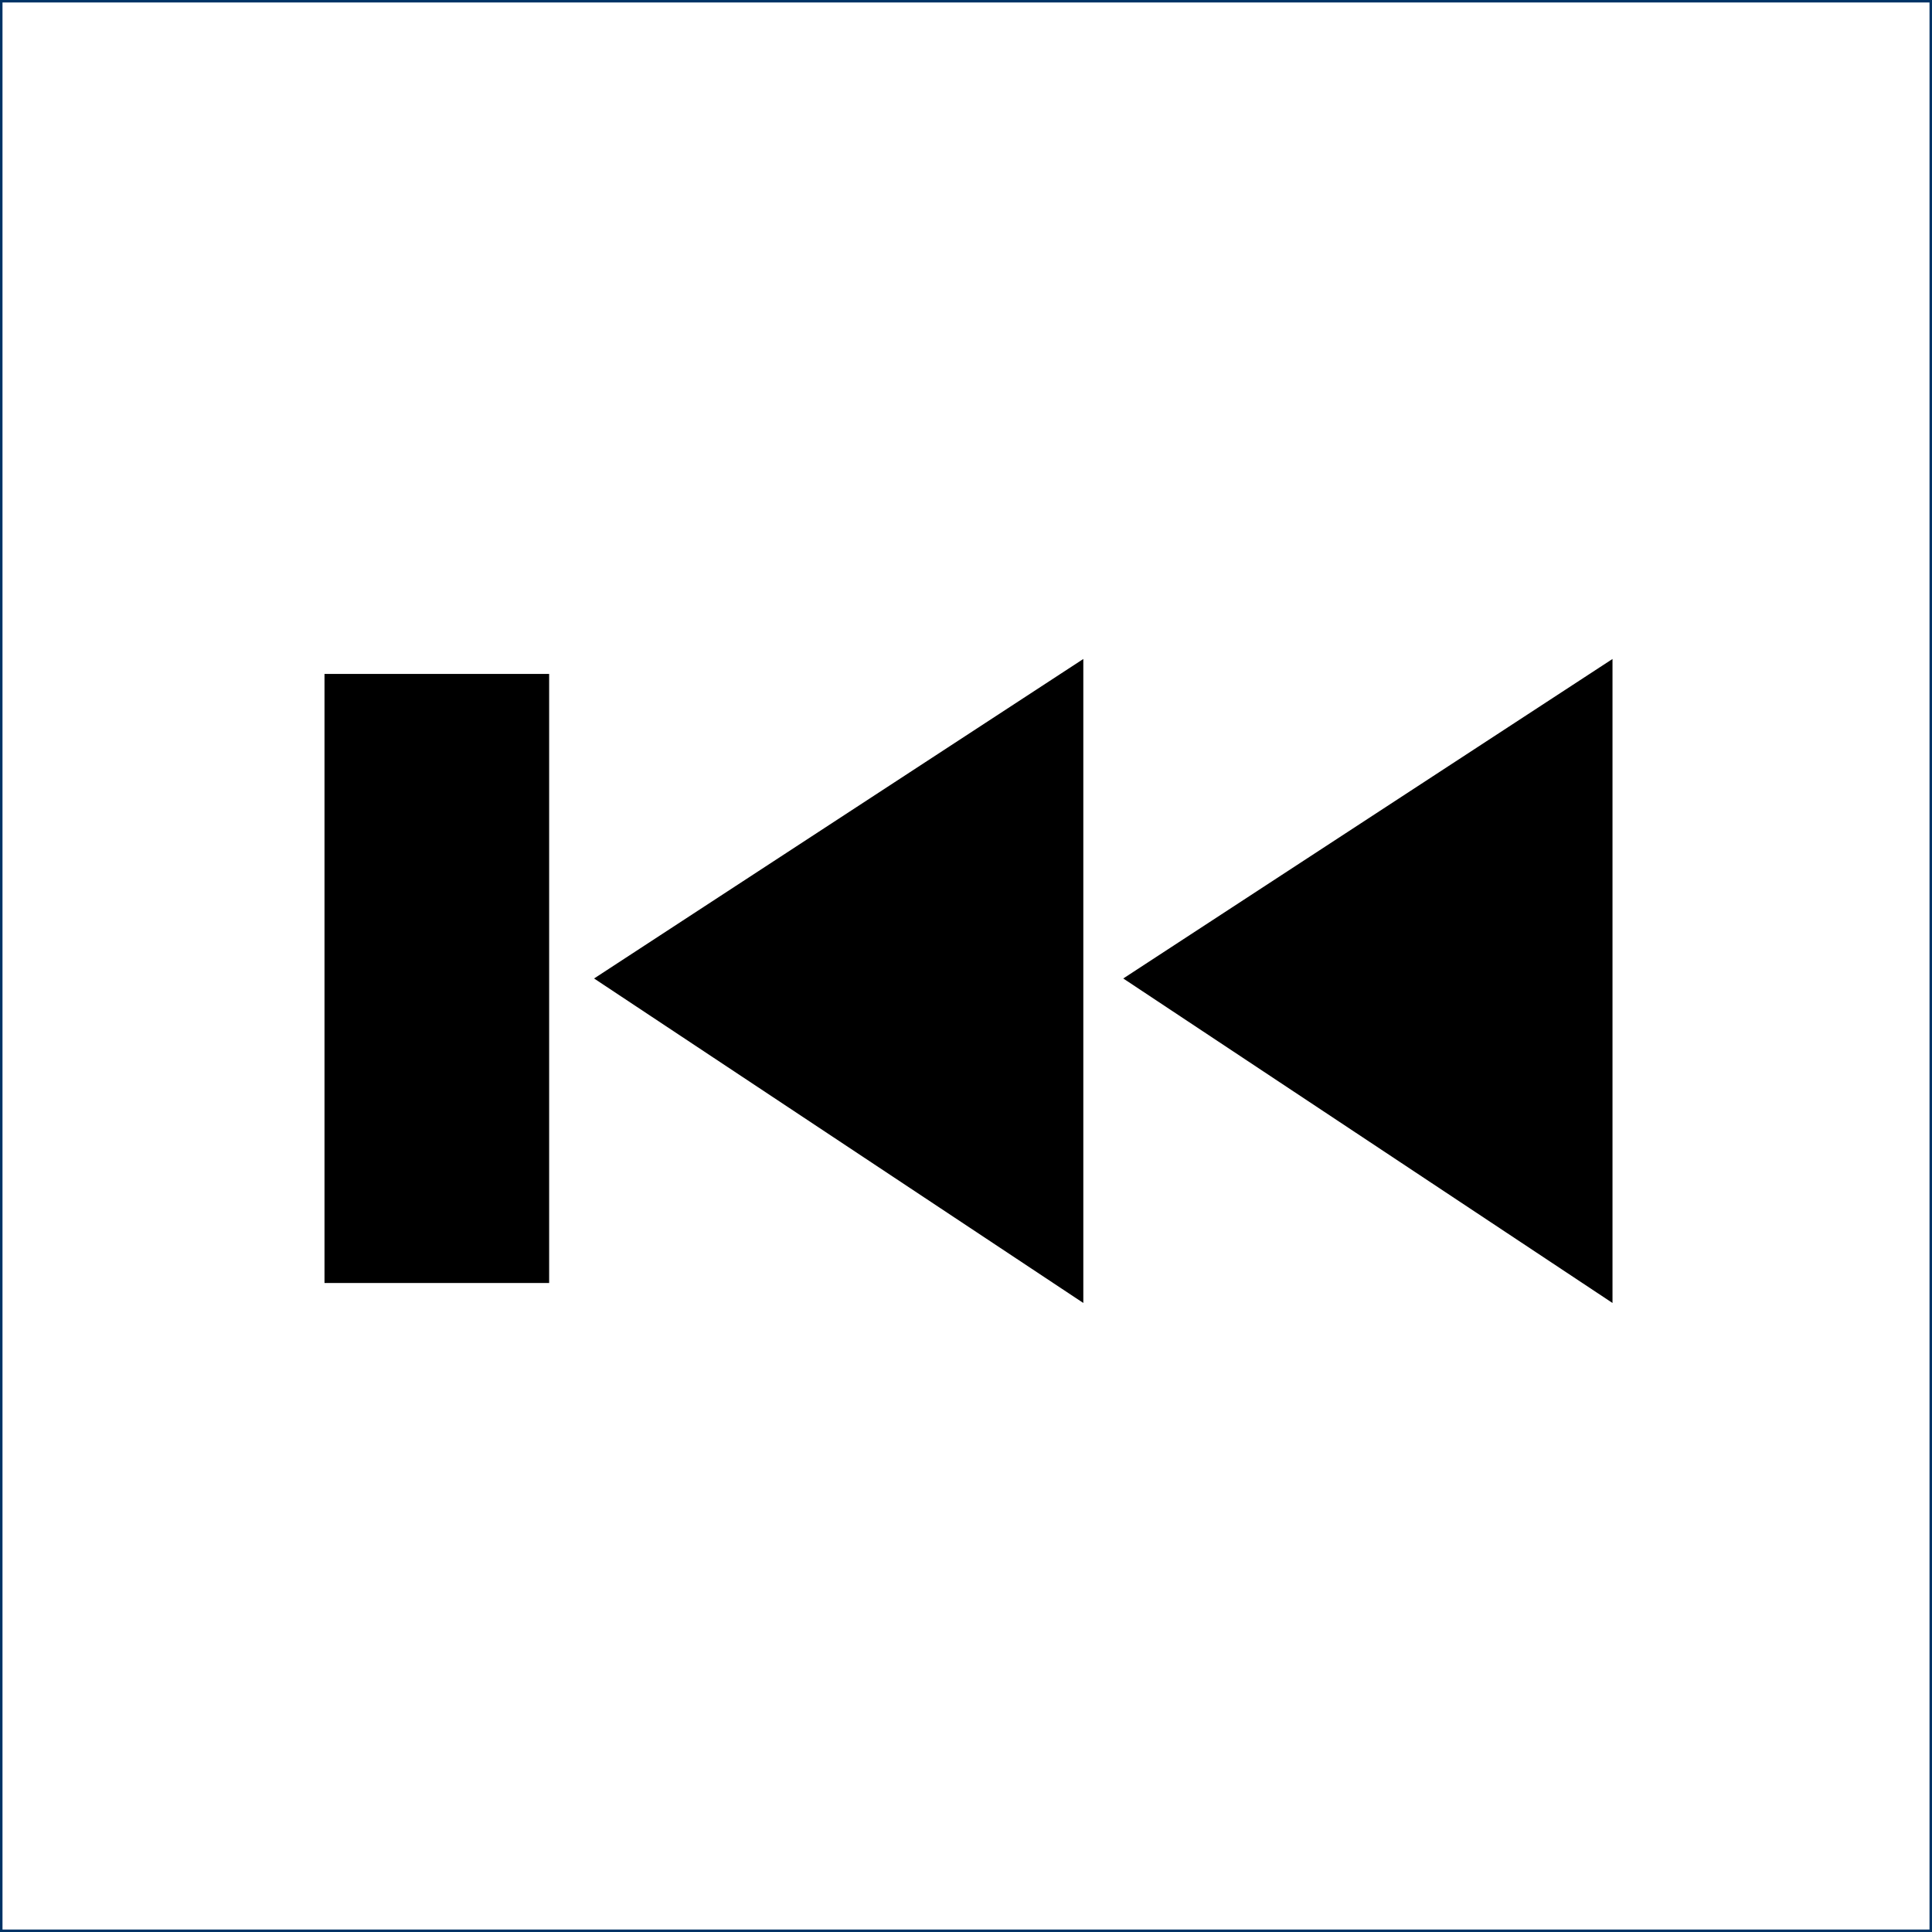 <?xml version="1.0" encoding="UTF-8" standalone="no"?>
<svg xmlns:xlink="http://www.w3.org/1999/xlink" height="19.35px" width="19.35px" xmlns="http://www.w3.org/2000/svg">
  <g transform="matrix(1.0, 0.0, 0.0, 1.0, 9.65, 9.65)">
    <path d="M-4.15 -2.9 L-4.15 3.2 -6.4 3.2 -6.4 -2.9 -4.15 -2.9 M6.5 3.4 L1.6 0.15 6.5 -3.05 6.5 3.4 M1.2 3.4 L-3.7 0.15 1.2 -3.05 1.2 3.4" fill="#000000" fill-rule="evenodd" stroke="none"/>
    <path d="M9.7 -9.65 L9.7 9.7 -9.65 9.7 -9.65 -9.65 9.7 -9.65 Z" fill="none" stroke="#003366" stroke-linecap="round" stroke-linejoin="round" stroke-width="0.05"/>
  </g>
</svg>
